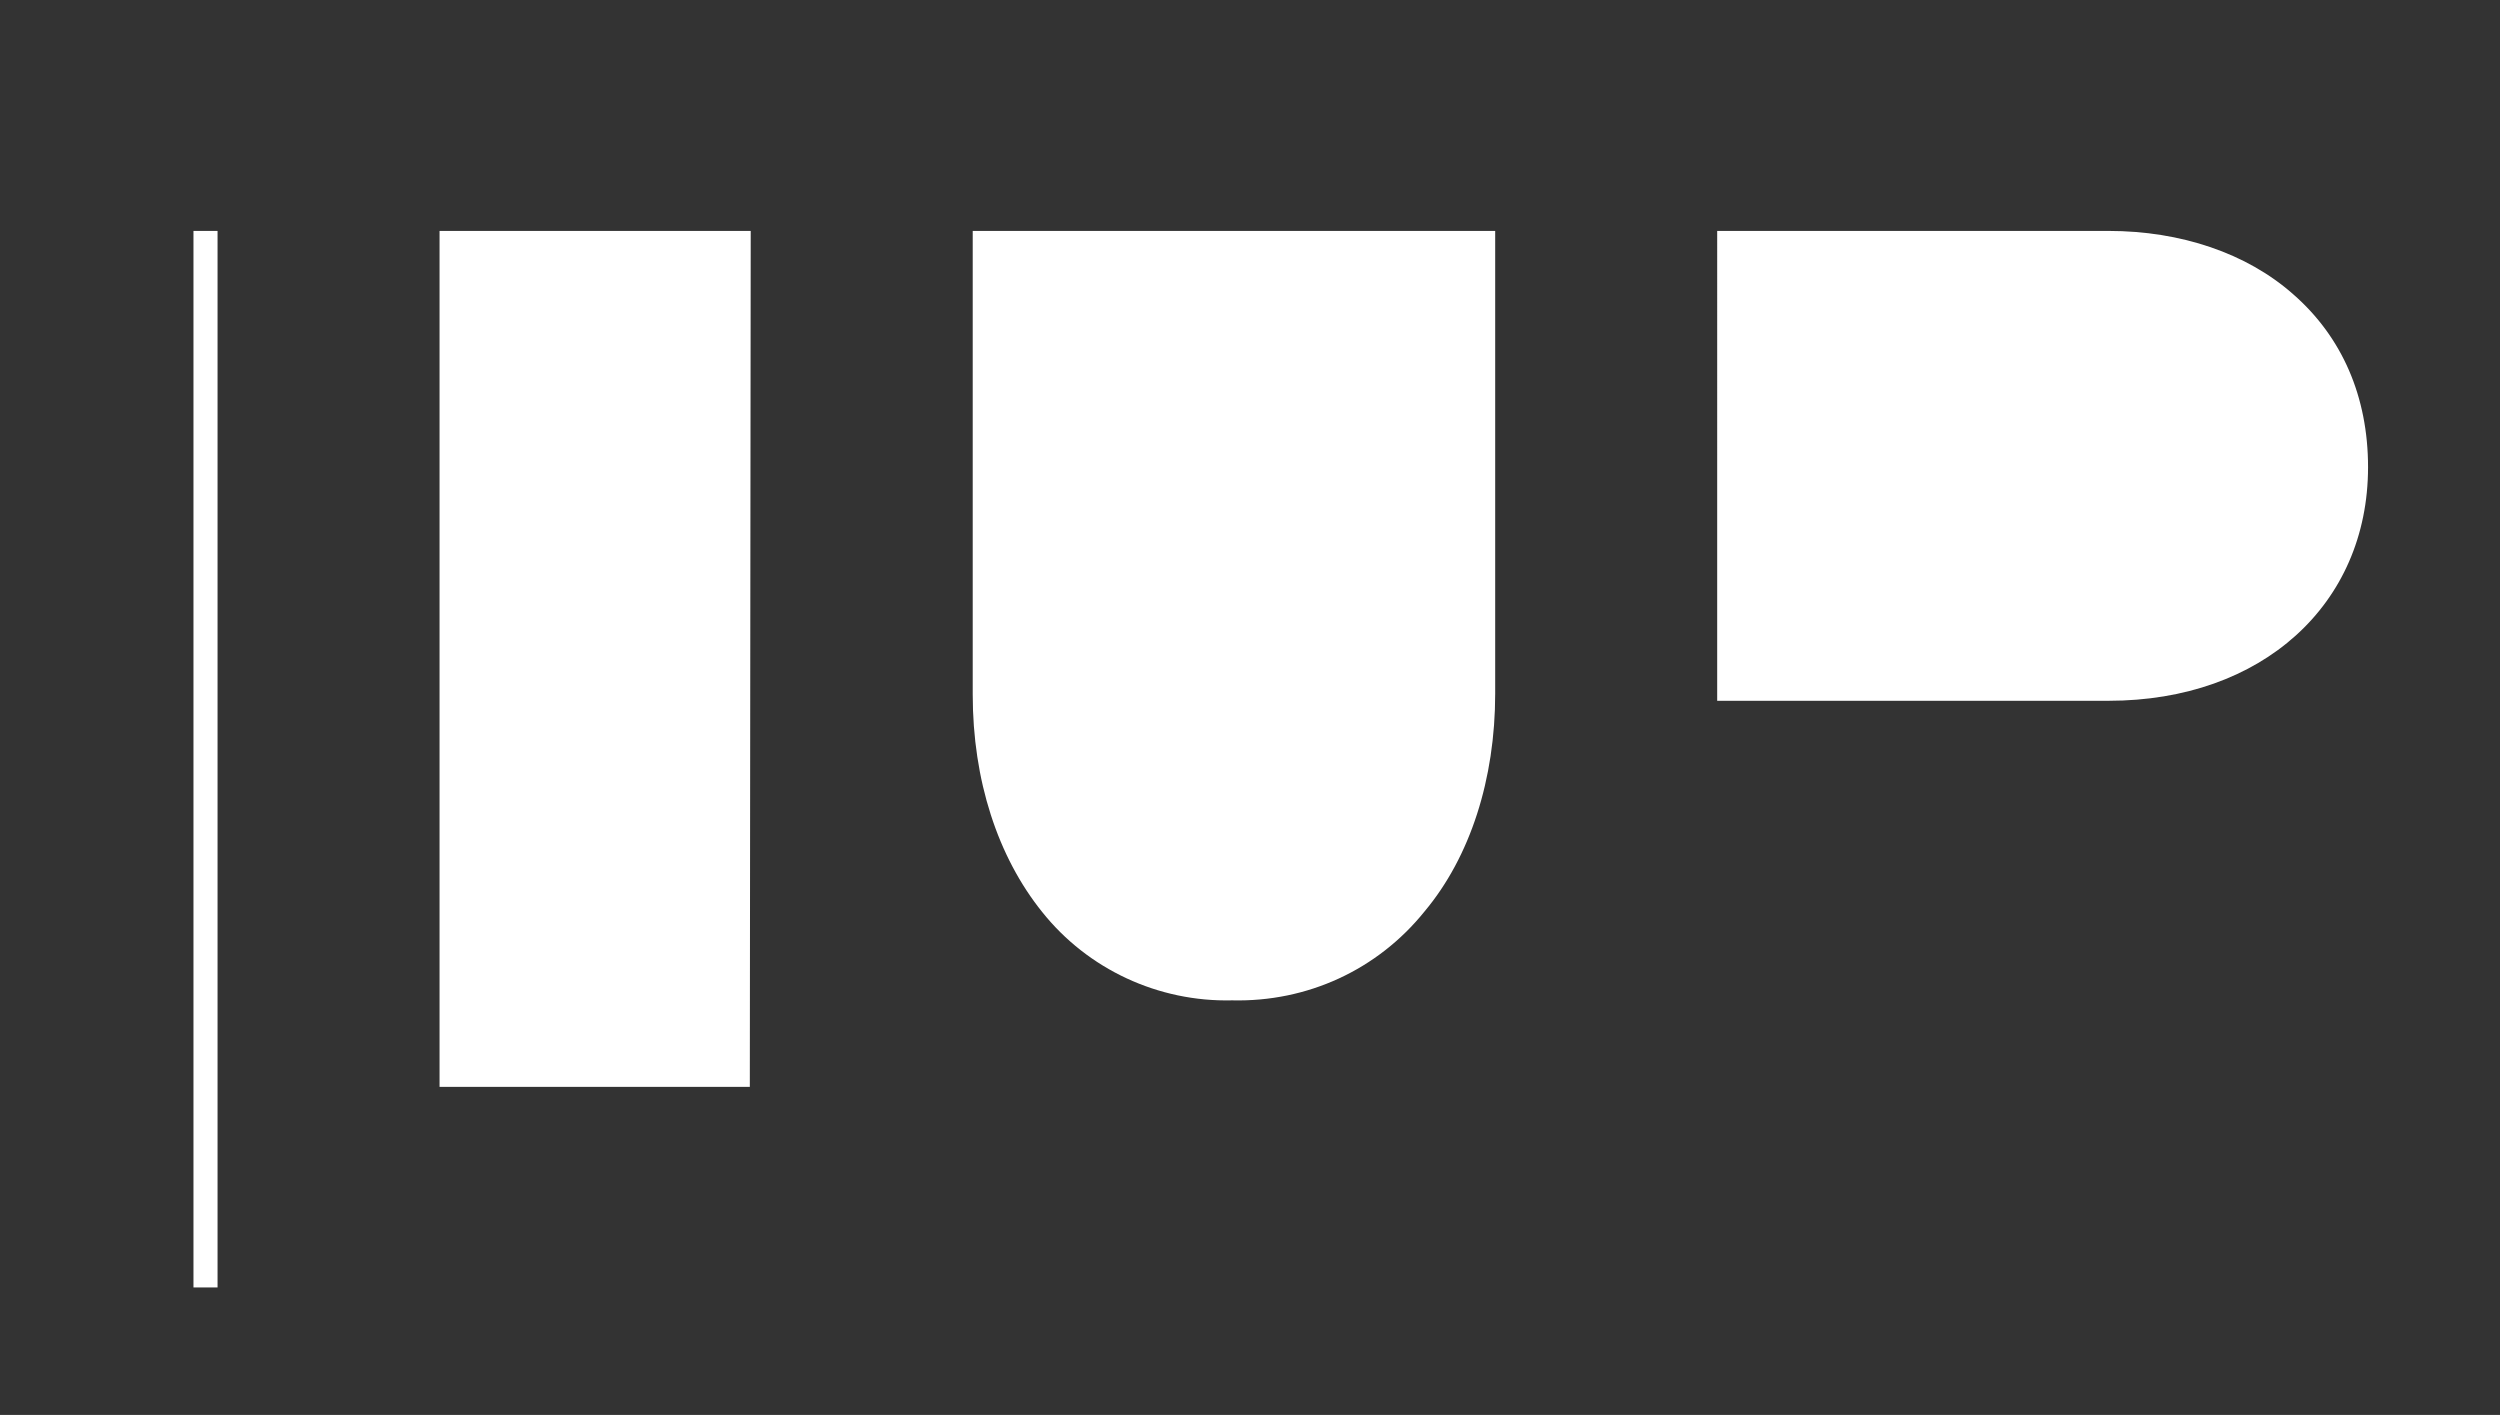 <?xml version="1.0" encoding="utf-8"?>
<!-- Generator: Adobe Illustrator 23.0.3, SVG Export Plug-In . SVG Version: 6.00 Build 0)  -->
<svg version="1.1" id="Calque_1" xmlns="http://www.w3.org/2000/svg" xmlns:xlink="http://www.w3.org/1999/xlink" x="0px" y="0px"
	 viewBox="0 0 280.4 158.7" style="enable-background:new 0 0 280.4 158.7;" xml:space="preserve">
<rect x="0" y="0" width="280.4" height="158.7" fill="#333333" stroke="none"/>
<style type="text/css">
	.st0{fill:#FFFFFF;}
</style>
<title>logo</title>
<path class="st0" d="M84.1,121.9H49.3v-96h34.9L84.1,121.9L84.1,121.9z"/>
<path class="st0" d="M24.4,144.4h-2.7V25.9h2.7V144.4z"/>
<path class="st0" d="M236.5,78.6h-43.9V25.9h43.9c8.1,0,15.5,2.5,20.7,7.1c5.5,4.8,8.4,11.5,8.4,19.4
	C265.6,67.8,253.7,78.6,236.5,78.6z"/>
<path class="st0" d="M138.2,112.2c-8.3,0.2-16.2-3.5-21.3-9.9c-5-6.2-7.8-14.8-7.8-24.4v-52h58.6v51.9c0,9.6-2.8,18.3-7.9,24.4
	C154.5,108.8,146.6,112.4,138.2,112.2z"/>
</svg>
